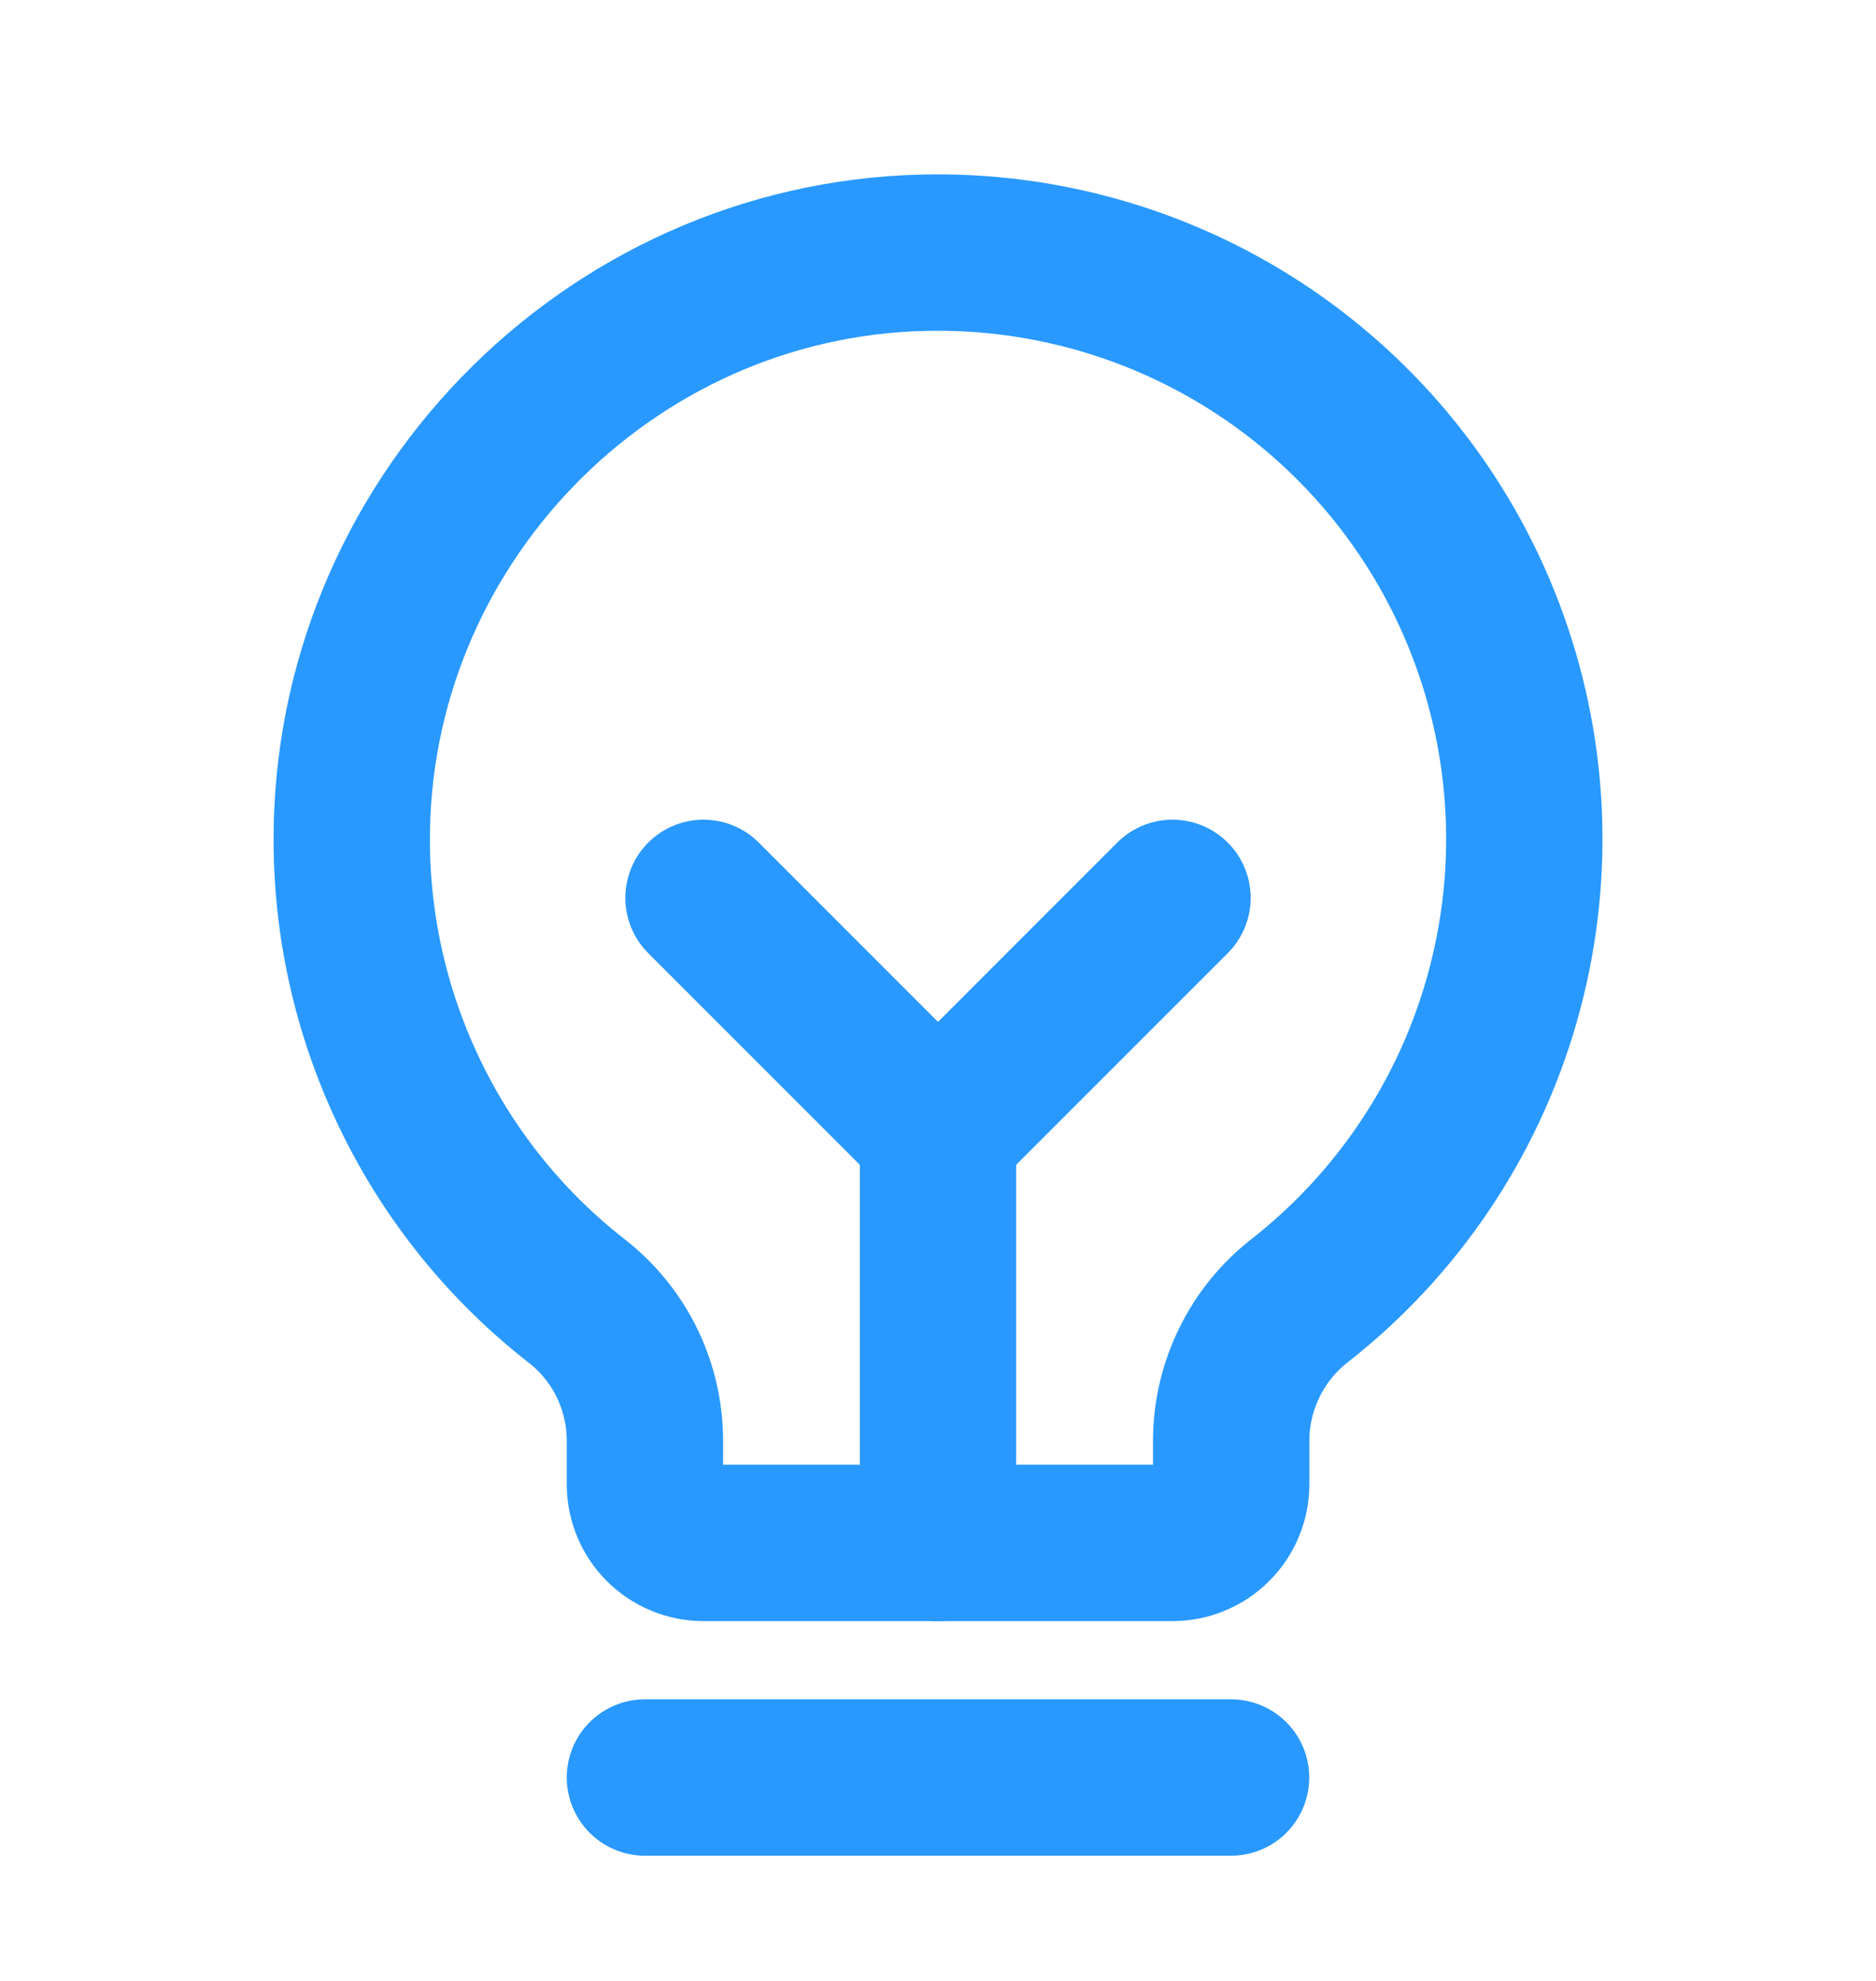 <svg xmlns="http://www.w3.org/2000/svg" width="18" height="19" viewBox="0 0 18 19" fill="none"><g clip-path="url(#clip0_6141_55)"><path d="M6.188 17.049H11.812" stroke="#2999FF" stroke-width="1.5" stroke-linecap="round" stroke-linejoin="round"></path><path d="M9 14.799V10.862" stroke="#2999FF" stroke-width="1.5" stroke-linecap="round" stroke-linejoin="round"></path><path d="M6.75 8.612L9 10.862L11.25 8.612" stroke="#2999FF" stroke-width="1.5" stroke-linecap="round" stroke-linejoin="round"></path><path d="M5.534 12.479C4.865 11.957 4.323 11.29 3.95 10.528C3.576 9.766 3.379 8.929 3.375 8.081C3.358 5.032 5.816 2.495 8.864 2.424C10.046 2.396 11.206 2.74 12.181 3.408C13.155 4.076 13.895 5.034 14.294 6.146C14.694 7.258 14.733 8.467 14.406 9.603C14.08 10.738 13.404 11.742 12.474 12.472C12.269 12.631 12.103 12.834 11.989 13.067C11.874 13.3 11.814 13.556 11.813 13.815V14.237C11.813 14.386 11.753 14.529 11.648 14.634C11.542 14.74 11.399 14.799 11.25 14.799H6.75C6.601 14.799 6.458 14.74 6.352 14.634C6.247 14.529 6.188 14.386 6.188 14.237V13.815C6.187 13.557 6.128 13.303 6.015 13.071C5.902 12.84 5.737 12.637 5.534 12.479Z" stroke="#2999FF" stroke-width="1.5" stroke-linecap="round" stroke-linejoin="round"></path></g><defs><clipPath id="clip0_6141_55"><rect width="18" height="18" fill="white" transform="translate(0 0.737)"></rect></clipPath></defs></svg>